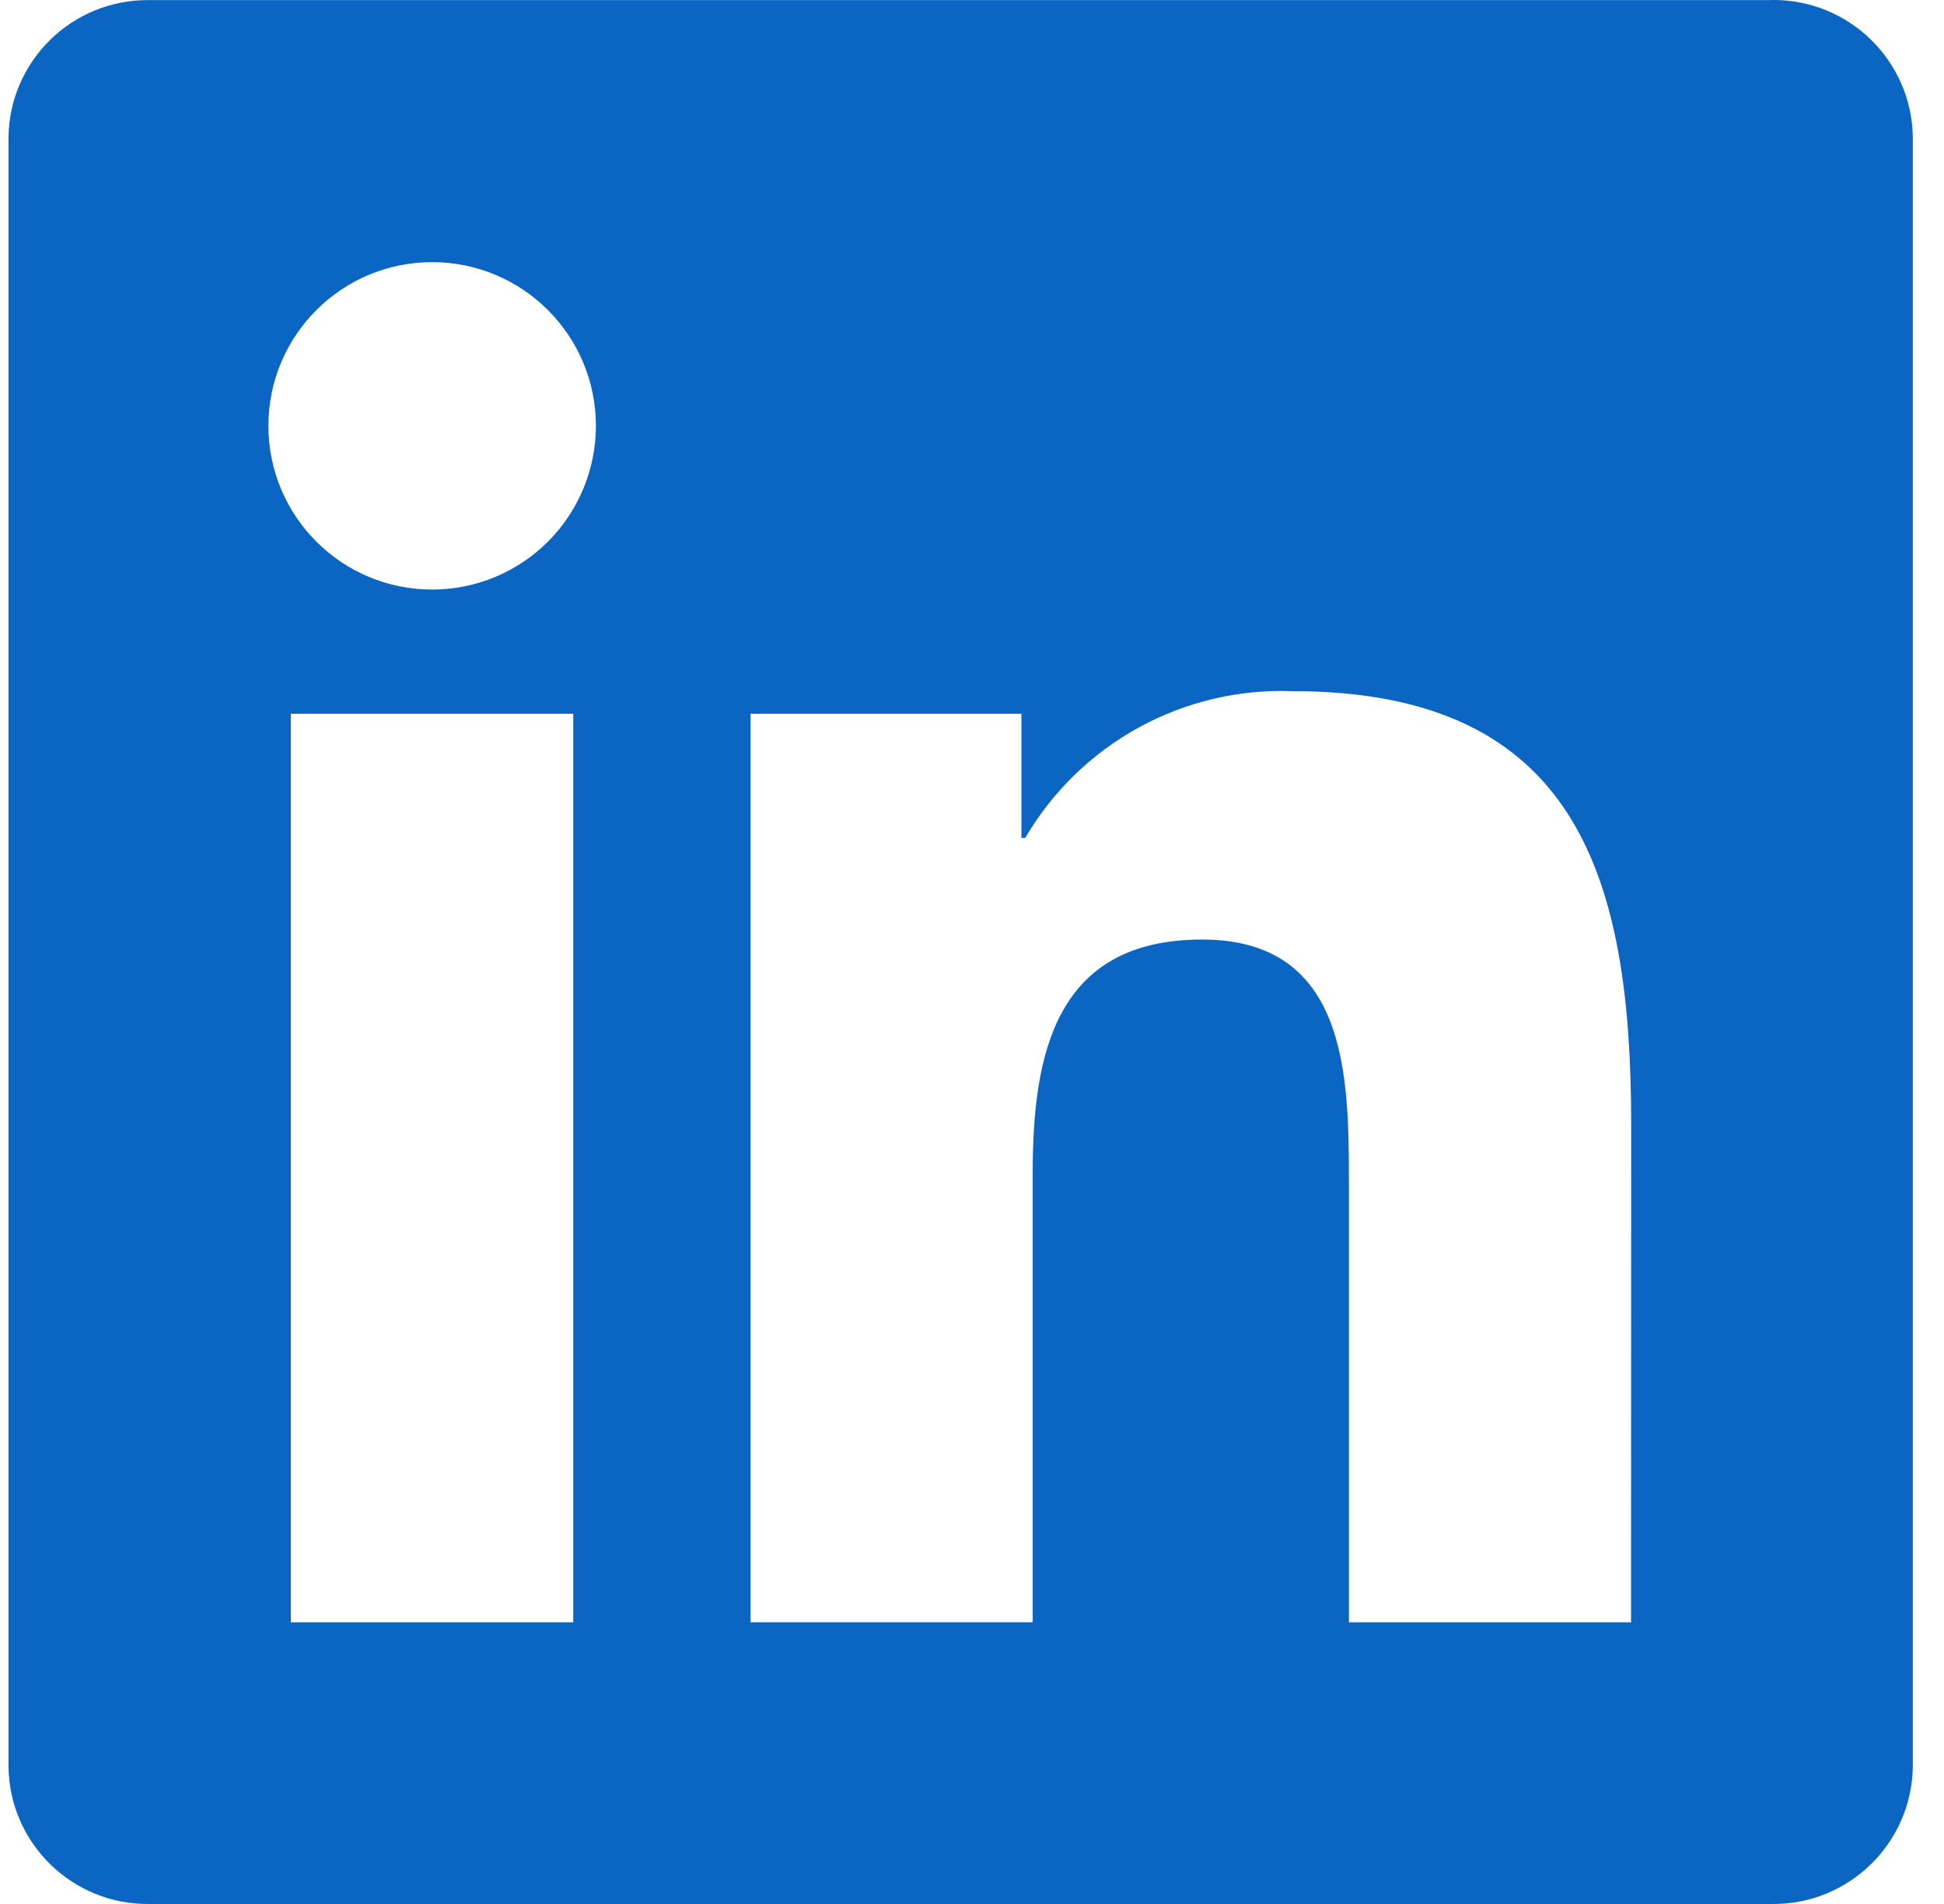 <svg width="49" height="48" viewBox="0 0 49 48" fill="none" xmlns="http://www.w3.org/2000/svg">
<path d="M41.112 40.899H34V29.761C34 27.105 33.953 23.686 30.301 23.686C26.597 23.686 26.03 26.58 26.03 29.567V40.898H18.918V17.994H25.746V21.124H25.841C26.525 19.956 27.512 18.995 28.698 18.343C29.885 17.692 31.225 17.374 32.578 17.424C39.786 17.424 41.115 22.166 41.115 28.334L41.112 40.899ZM10.893 14.863C8.614 14.864 6.766 13.016 6.765 10.737C6.765 8.457 8.612 6.609 10.892 6.609C13.171 6.608 15.02 8.456 15.02 10.735C15.02 11.83 14.585 12.88 13.812 13.654C13.038 14.428 11.988 14.863 10.893 14.863ZM14.45 40.899H7.33V17.994H14.449V40.899L14.45 40.899ZM44.658 0.003H3.756C1.823 -0.018 0.238 1.53 0.214 3.463V44.536C0.237 46.47 1.822 48.02 3.756 48H44.658C46.596 48.024 48.187 46.474 48.214 44.536V3.46C48.187 1.523 46.595 -0.025 44.658 0" fill="#0A66C2"/>
</svg>
